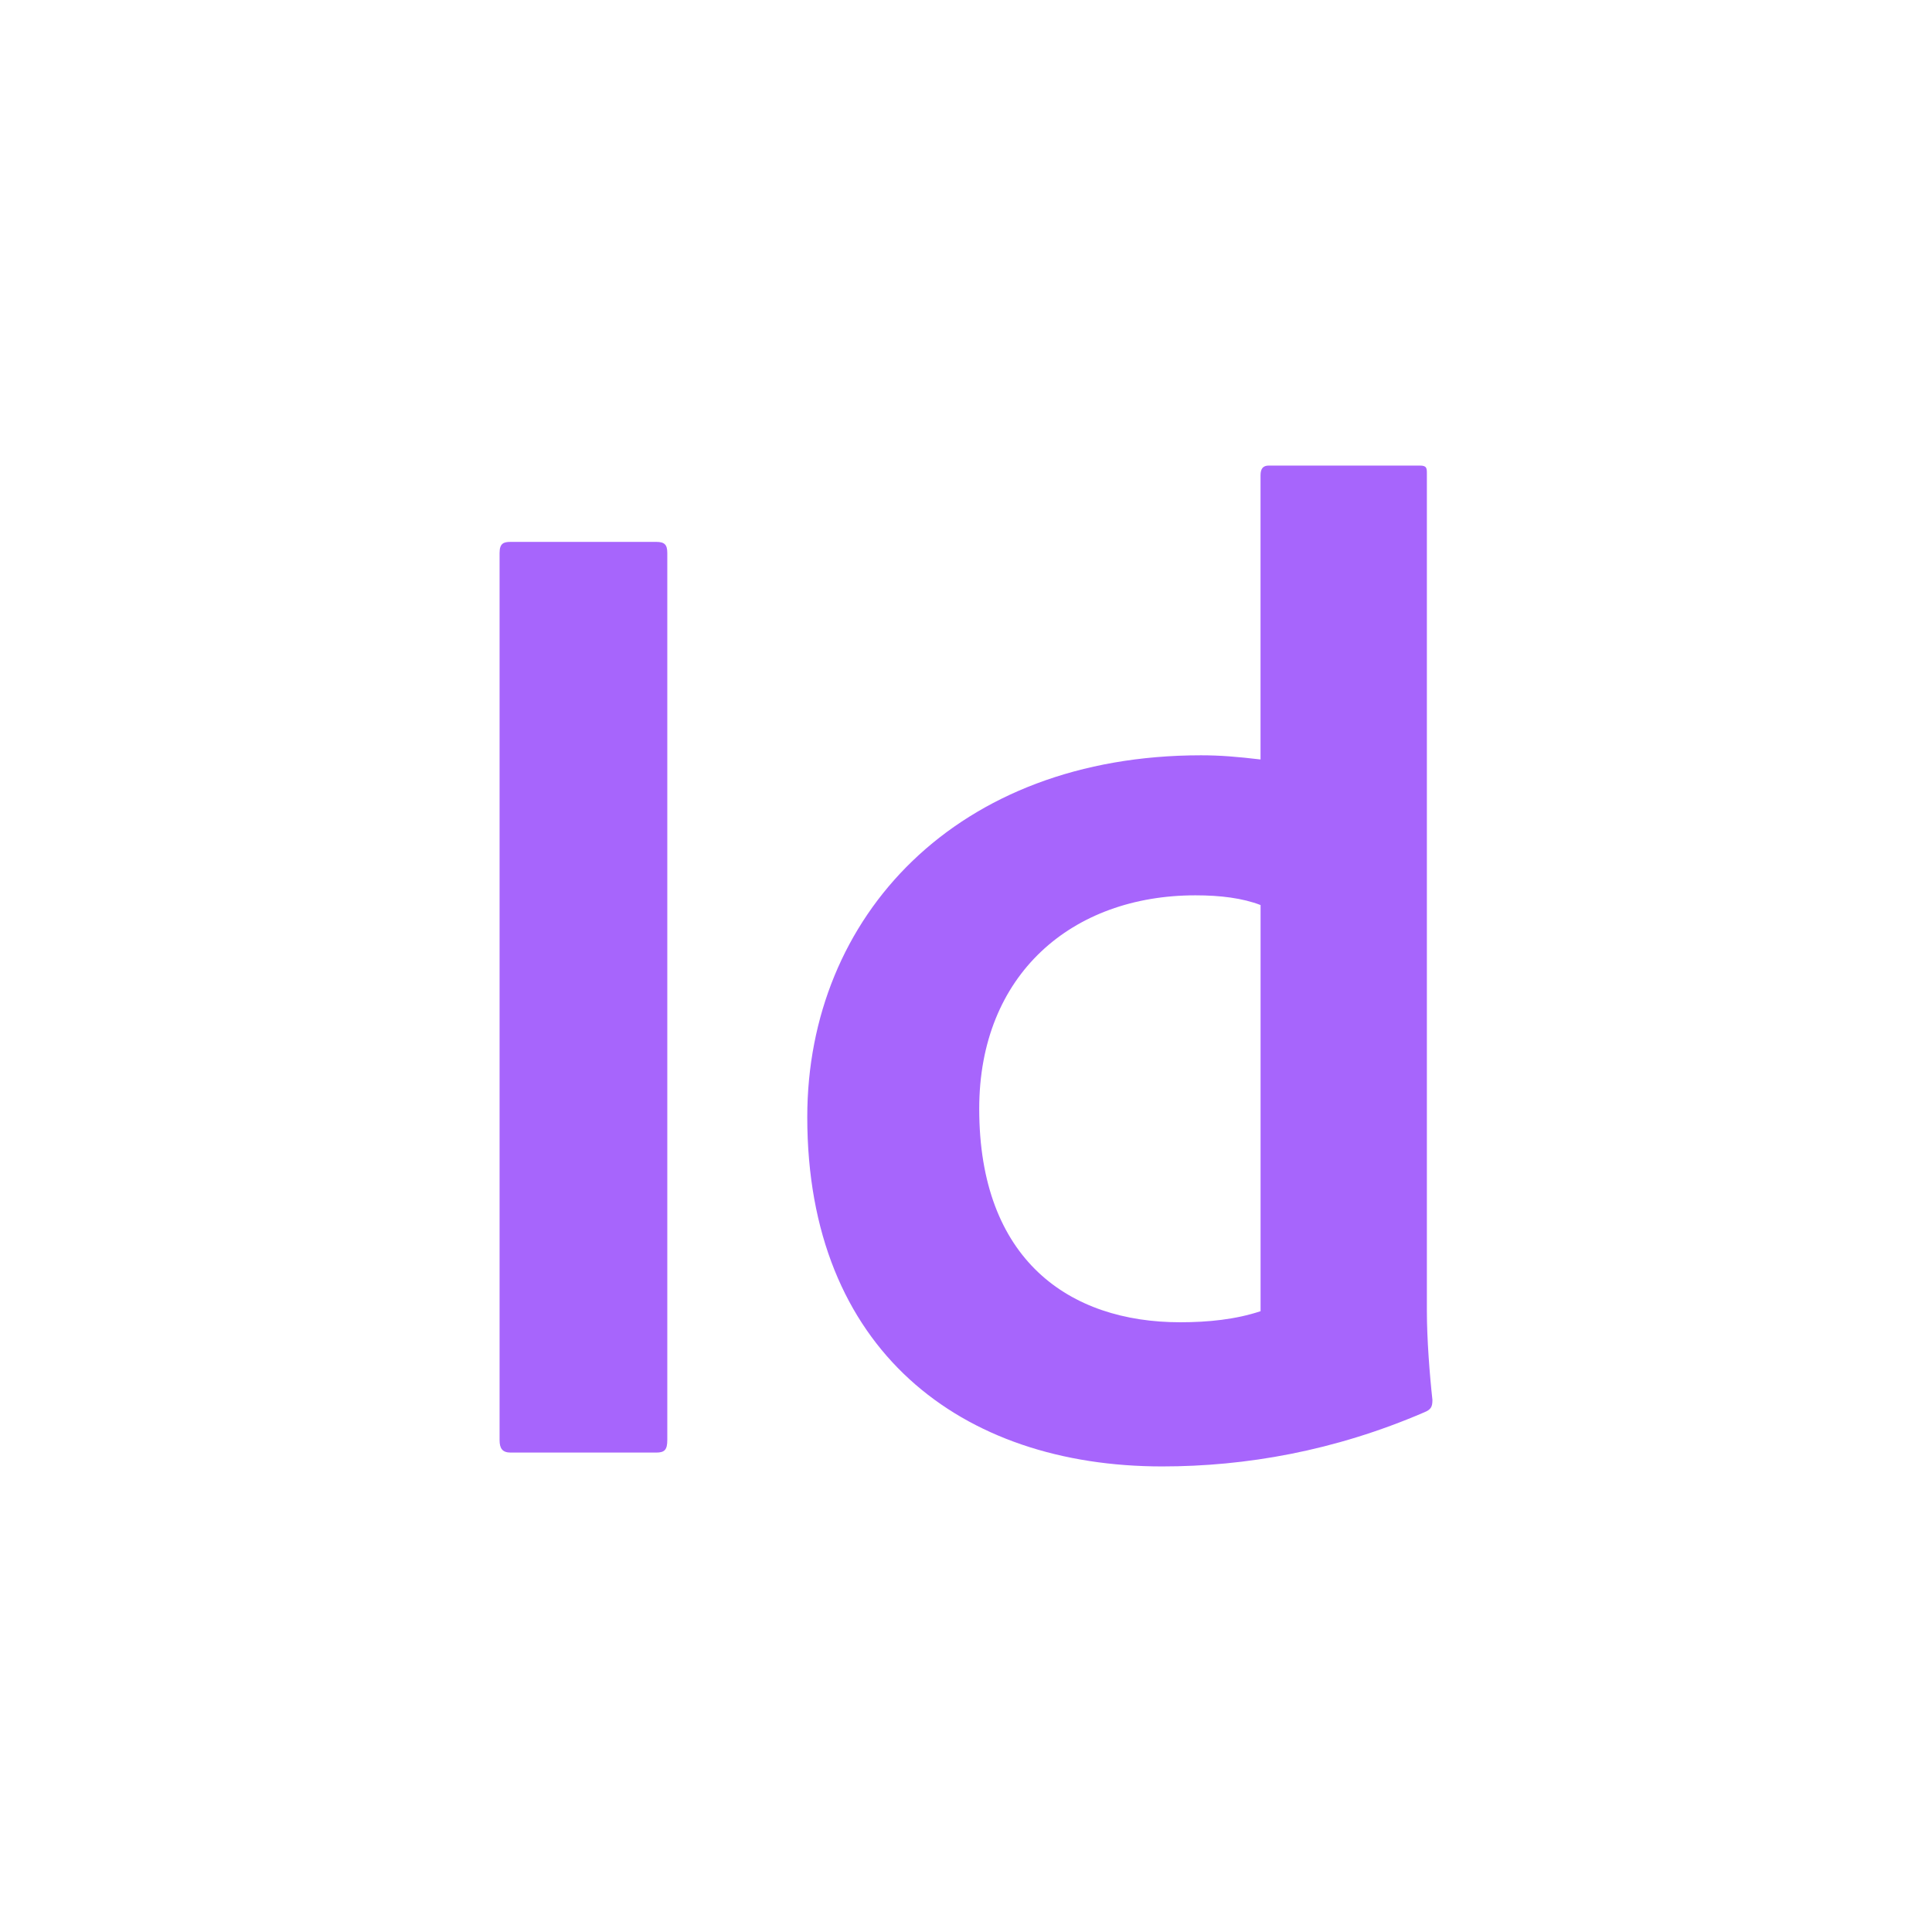 <svg xmlns="http://www.w3.org/2000/svg" width="100" height="100" viewBox="0 0 100 100" fill="none"><path d="M34.539 74.539C34.539 75.042 34.396 75.185 33.966 75.185H26.432C26.002 75.185 25.858 74.969 25.858 74.539V28.621C25.858 28.118 26.075 28.048 26.432 28.048H33.966C34.396 28.048 34.539 28.191 34.539 28.621V74.539Z" fill="#A765FC"></path><path d="M41.784 57.821C41.784 47.418 49.532 39.094 62.16 39.094C63.166 39.094 64.026 39.167 65.245 39.31V24.601C65.245 24.242 65.388 24.098 65.675 24.098H73.496C73.855 24.098 73.855 24.242 73.855 24.528V67.865C73.855 69.3 73.999 71.165 74.142 72.458C74.142 72.817 74.069 72.96 73.712 73.104C69.049 75.112 64.456 75.902 60.151 75.902C49.748 75.902 41.784 69.876 41.784 57.821ZM65.247 46.845C64.315 46.485 63.166 46.342 61.876 46.342C55.49 46.342 50.684 50.432 50.684 57.391C50.684 65.212 55.347 68.44 61.087 68.44C62.522 68.44 63.958 68.297 65.247 67.867V46.845Z" fill="#A765FC"></path></svg>